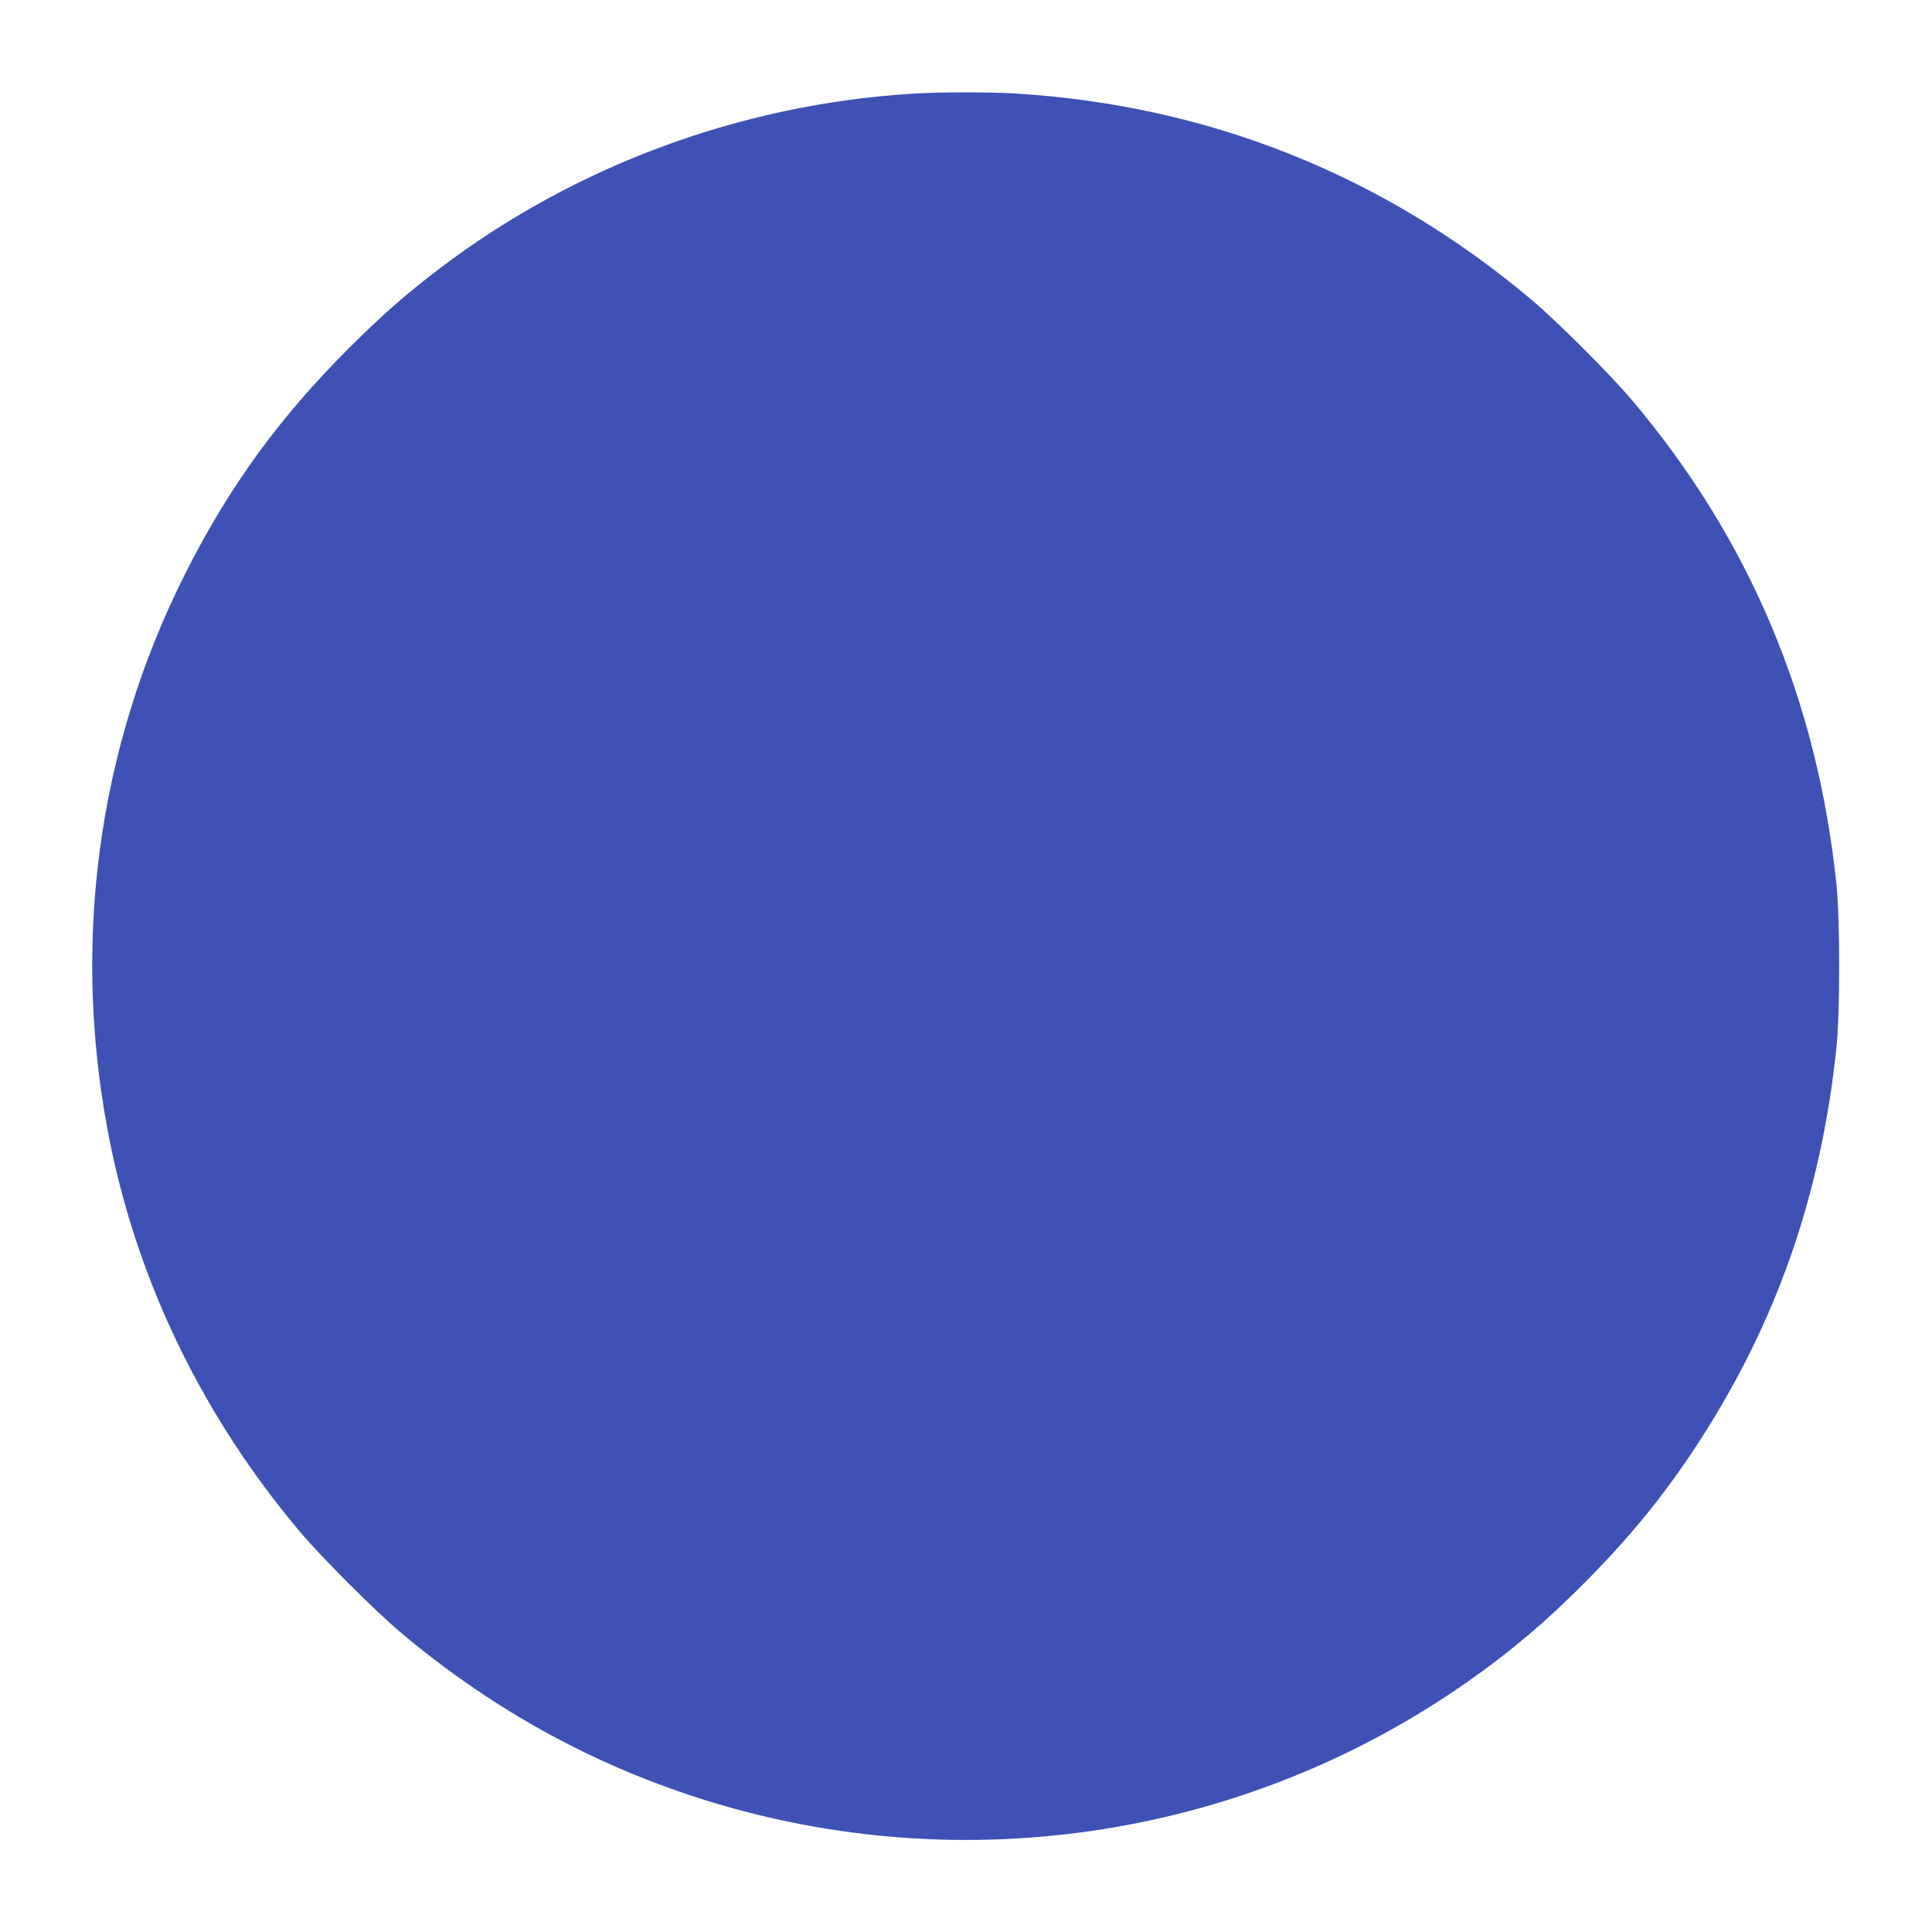 <?xml version="1.0" standalone="no"?>
<!DOCTYPE svg PUBLIC "-//W3C//DTD SVG 20010904//EN"
 "http://www.w3.org/TR/2001/REC-SVG-20010904/DTD/svg10.dtd">
<svg version="1.0" xmlns="http://www.w3.org/2000/svg"
 width="1280pt" height="1280pt" viewBox="0 0 1280 1280"
 preserveAspectRatio="xMidYMid meet">
<g transform="translate(0,1280) scale(0.1,-0.1)"
fill="#3f51b5" stroke="none">
<path d="M6040 12179 c-1134 -71 -2234 -478 -3130 -1160 -222 -169 -377 -305
-601 -528 -459 -460 -787 -910 -1074 -1476 -597 -1177 -771 -2508 -499 -3819
193 -923 618 -1791 1246 -2538 144 -172 505 -533 678 -678 571 -480 1206 -838
1900 -1070 1740 -583 3655 -307 5156 743 299 209 549 422 824 703 275 281 491
548 695 859 528 803 829 1659 932 2645 24 233 24 847 0 1080 -127 1220 -573
2280 -1347 3200 -145 173 -506 534 -678 678 -976 821 -2132 1283 -3407 1362
-181 11 -509 11 -695 -1z"/>
</g>
</svg>
